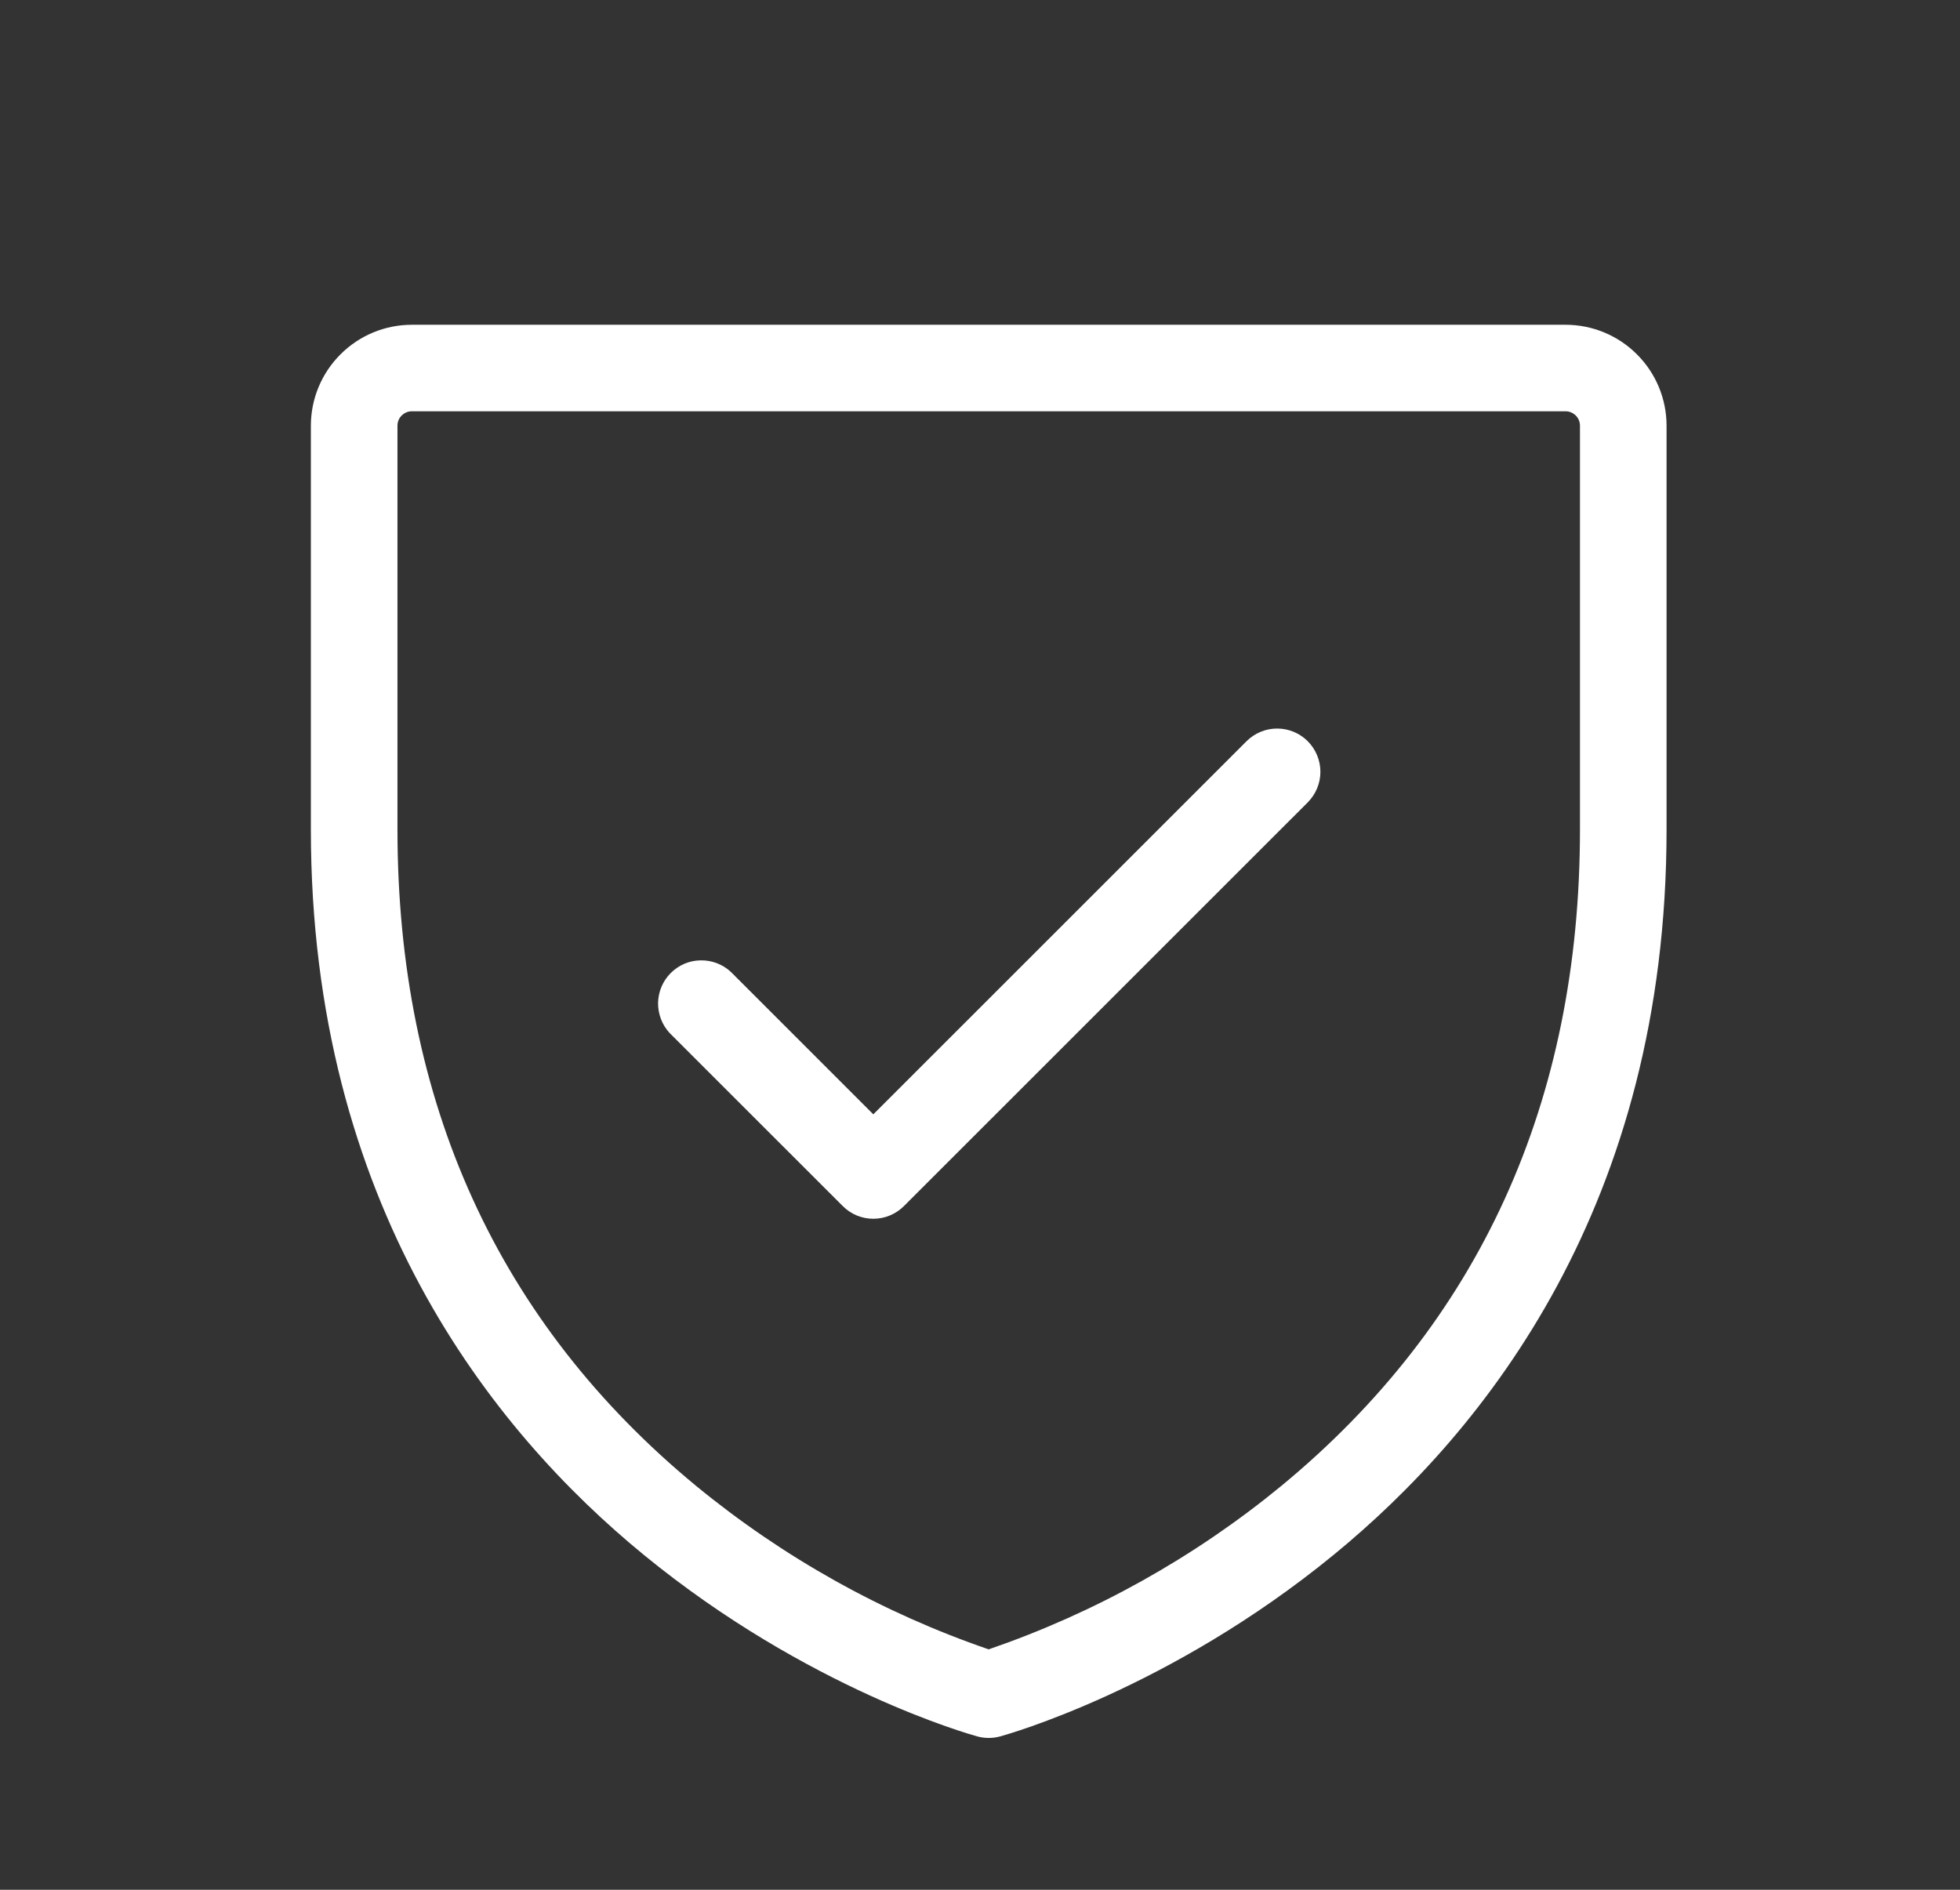 <?xml version="1.0" encoding="UTF-8"?> <svg xmlns="http://www.w3.org/2000/svg" width="28" height="27" viewBox="0 0 28 27" fill="none"><rect x="0" y="0" width="28" height="27" fill="#333333" stroke="none"/><path d="M22.365 4.64H5.884C5.501 4.64 5.134 4.792 4.864 5.063C4.593 5.333 4.441 5.7 4.441 6.082V11.851C4.441 17.201 7.029 20.442 9.201 22.218C11.542 24.134 13.864 24.782 13.962 24.809C14.068 24.838 14.181 24.838 14.287 24.809C14.385 24.782 16.707 24.134 19.048 22.218C21.22 20.442 23.808 17.201 23.808 11.851V6.082C23.808 5.7 23.656 5.333 23.385 5.063C23.115 4.792 22.748 4.64 22.365 4.64ZM22.571 11.851C22.571 15.741 21.135 18.896 18.303 21.231C17.06 22.252 15.645 23.042 14.124 23.565C12.604 23.043 11.189 22.252 9.946 21.231C7.114 18.896 5.678 15.741 5.678 11.851V6.082C5.678 6.028 5.699 5.975 5.738 5.937C5.777 5.898 5.829 5.876 5.884 5.876H22.365C22.42 5.876 22.472 5.898 22.511 5.937C22.55 5.975 22.571 6.028 22.571 6.082V11.851ZM18.682 10.59C18.797 10.706 18.863 10.863 18.863 11.027C18.863 11.191 18.797 11.348 18.682 11.464L12.913 17.232C12.797 17.348 12.64 17.413 12.476 17.413C12.312 17.413 12.155 17.348 12.04 17.232L9.567 14.76C9.458 14.643 9.399 14.488 9.401 14.328C9.404 14.168 9.469 14.015 9.582 13.902C9.696 13.788 9.848 13.723 10.008 13.721C10.169 13.718 10.324 13.777 10.441 13.886L12.476 15.921L17.808 10.59C17.924 10.474 18.081 10.409 18.245 10.409C18.409 10.409 18.566 10.474 18.682 10.59Z" fill="white"></path></svg> 